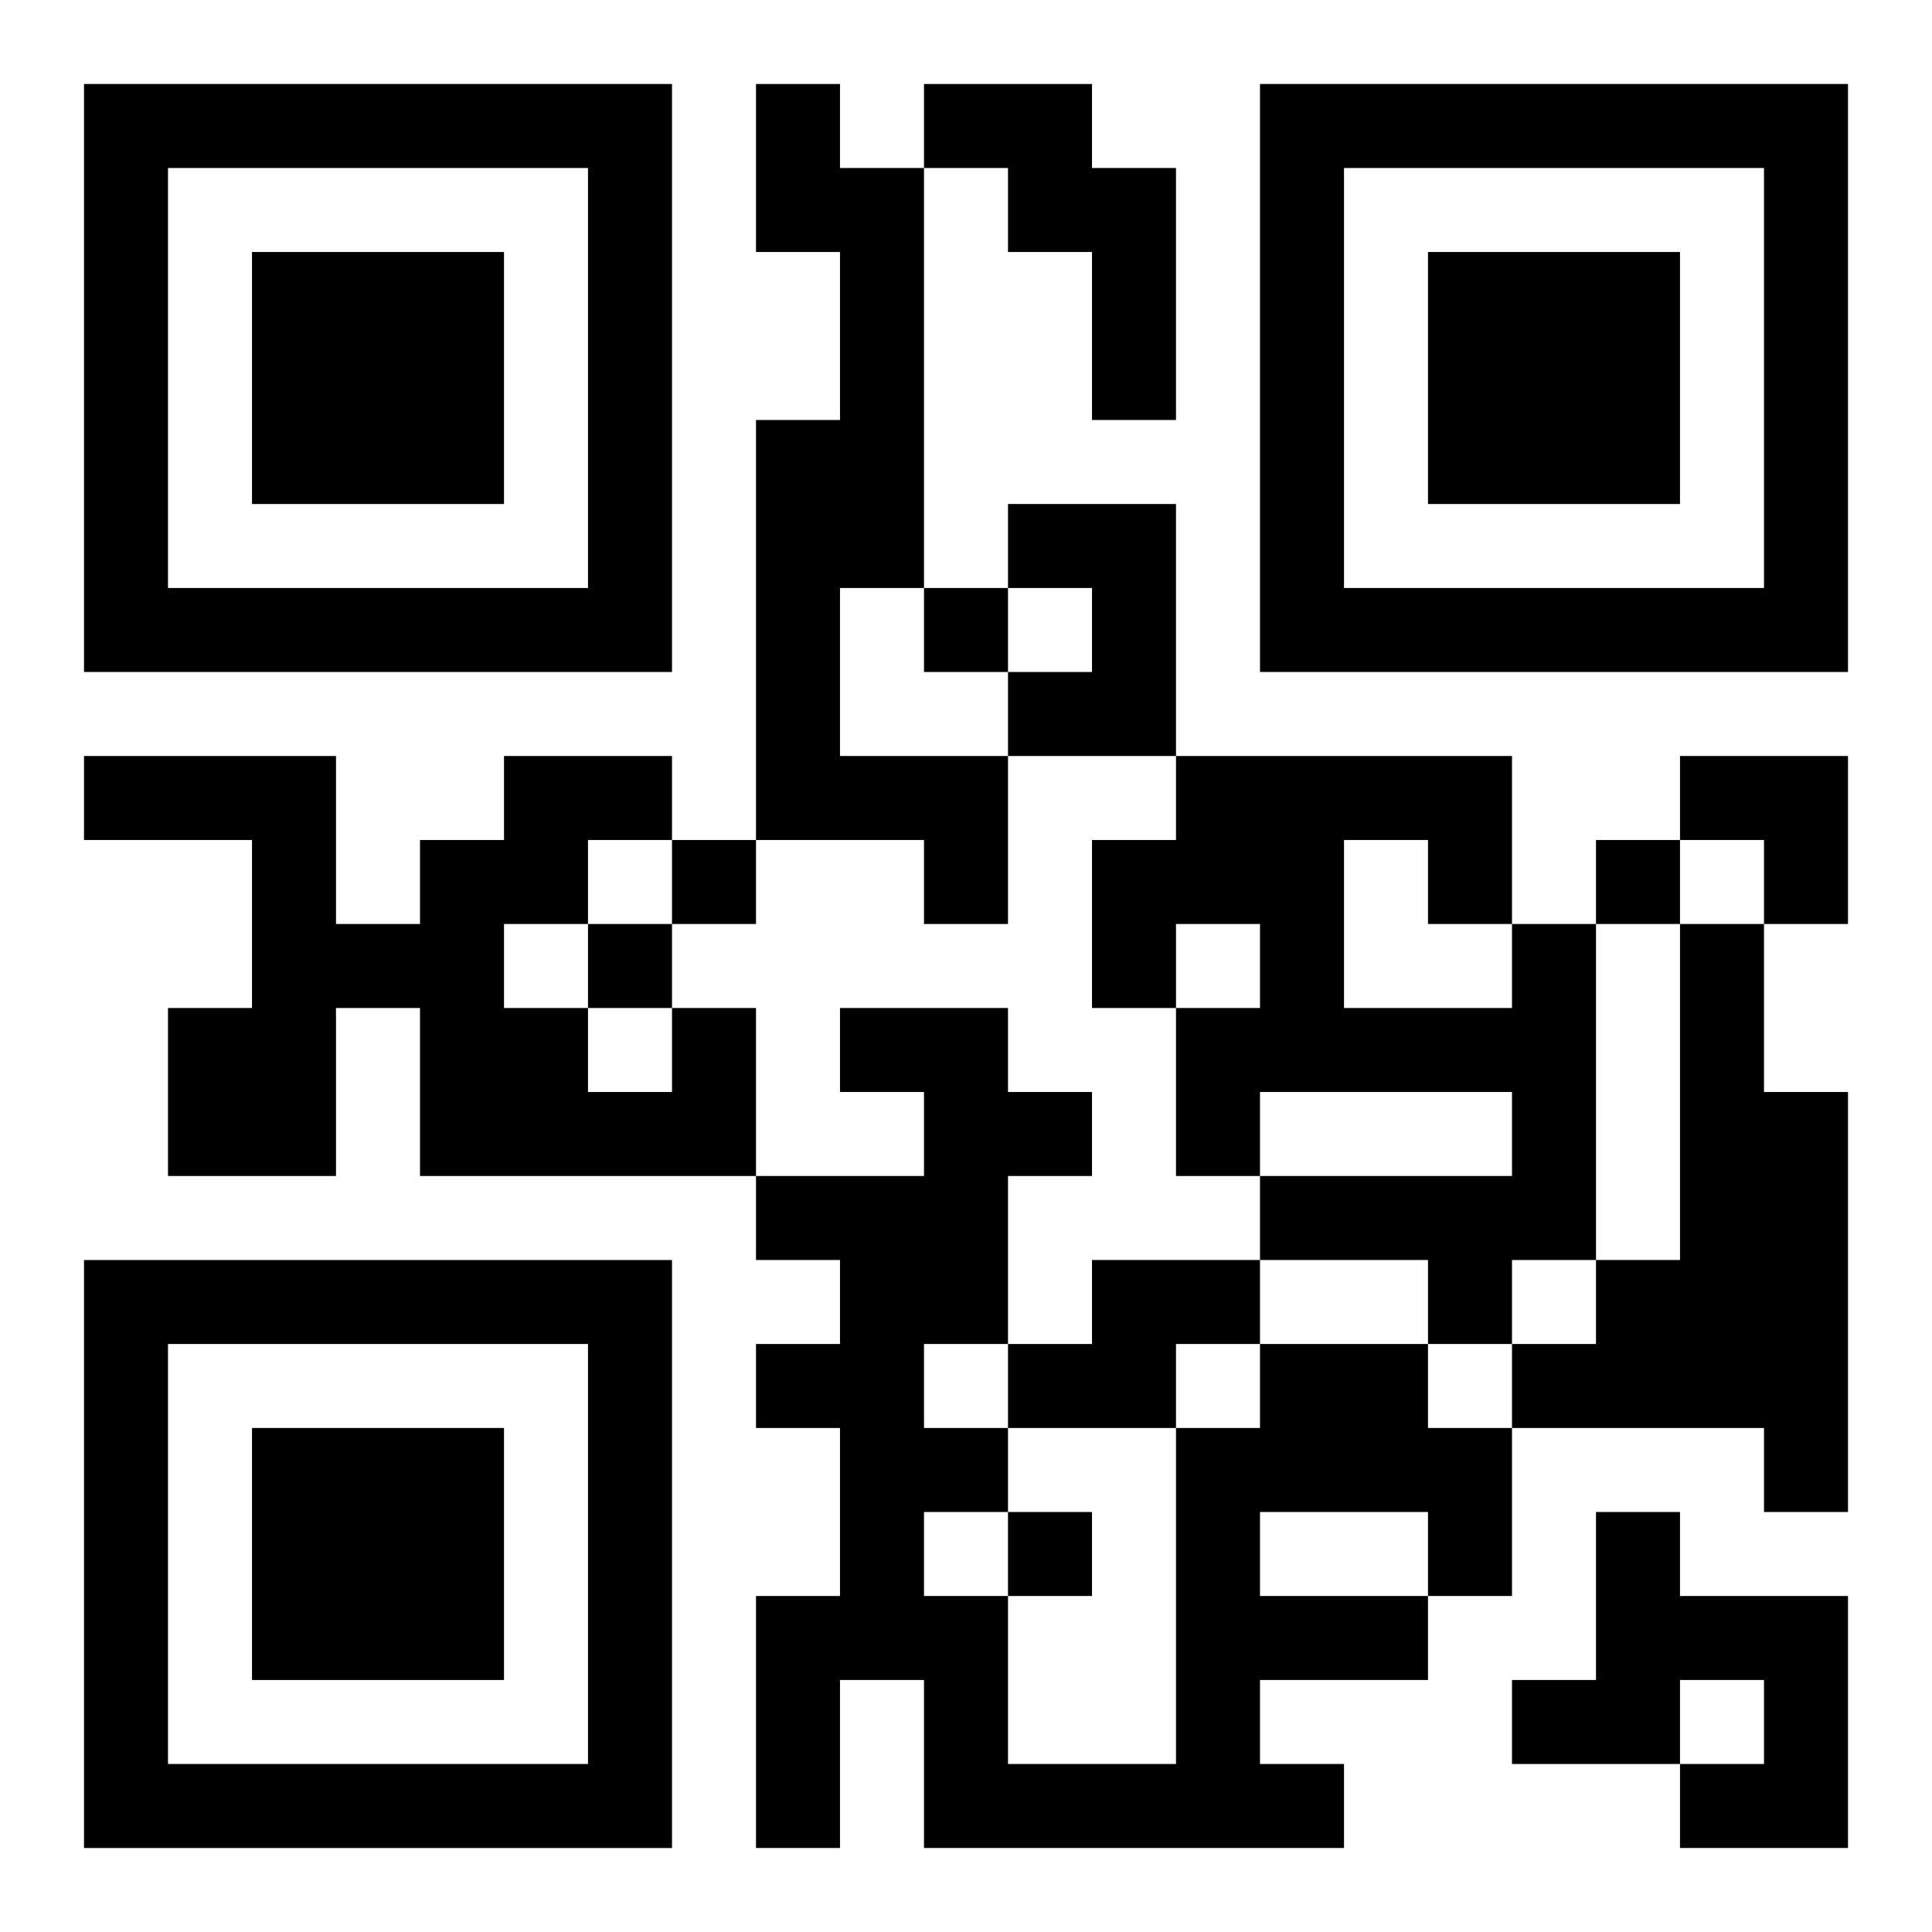 <?xml version="1.0" encoding="UTF-8"?>
<svg width="250" height="250" baseProfile="full" version="1.1" viewBox="-1 -1 23 23" xmlns="http://www.w3.org/2000/svg" xmlns:xlink="http://www.w3.org/1999/xlink"><symbol id="a"><path d="m0 7v7h7v-7h-7zm1 1h5v5h-5v-5zm1 1v3h3v-3h-3z"/></symbol><use y="-7" xlink:href="#a"/><use y="7" xlink:href="#a"/><use x="14" y="-7" xlink:href="#a"/><path d="m8 0h1v1h1v5h-1v2h2v2h-1v-1h-2v-5h1v-2h-1v-2m2 0h2v1h1v3h-1v-2h-1v-1h-1v-1m1 5h2v3h-2v-1h1v-1h-1v-1m6 5h1v4h-1v1h-1v-1h-2v-1h3v-1h-3v1h-1v-2h1v-1h-1v1h-1v-2h1v-1h4v2m-2-1v2h2v-1h-1v-1h-1m4 1h1v2h1v5h-1v-1h-3v-1h1v-1h1v-4m-12 1h1v2h-4v-2h-1v2h-2v-2h1v-2h-2v-1h3v2h1v-1h1v-1h2v1h-1v1h-1v1h1v1h1v-1m5 3h2v1h-1v1h-2v-1h1v-1m2 1h2v1h1v2h-1v1h-2v1h1v1h-5v-2h-1v2h-1v-3h1v-2h-1v-1h1v-1h-1v-1h2v-1h-1v-1h2v1h1v1h-1v2h-1v1h1v1h-1v1h1v2h2v-4h1v-1m0 2v1h2v-1h-2m4 0h1v1h2v3h-2v-1h1v-1h-1v1h-2v-1h1v-2m-8-11v1h1v-1h-1m-3 3v1h1v-1h-1m11 0v1h1v-1h-1m-12 1v1h1v-1h-1m5 7v1h1v-1h-1m8-9h2v2h-1v-1h-1z"/></svg>
